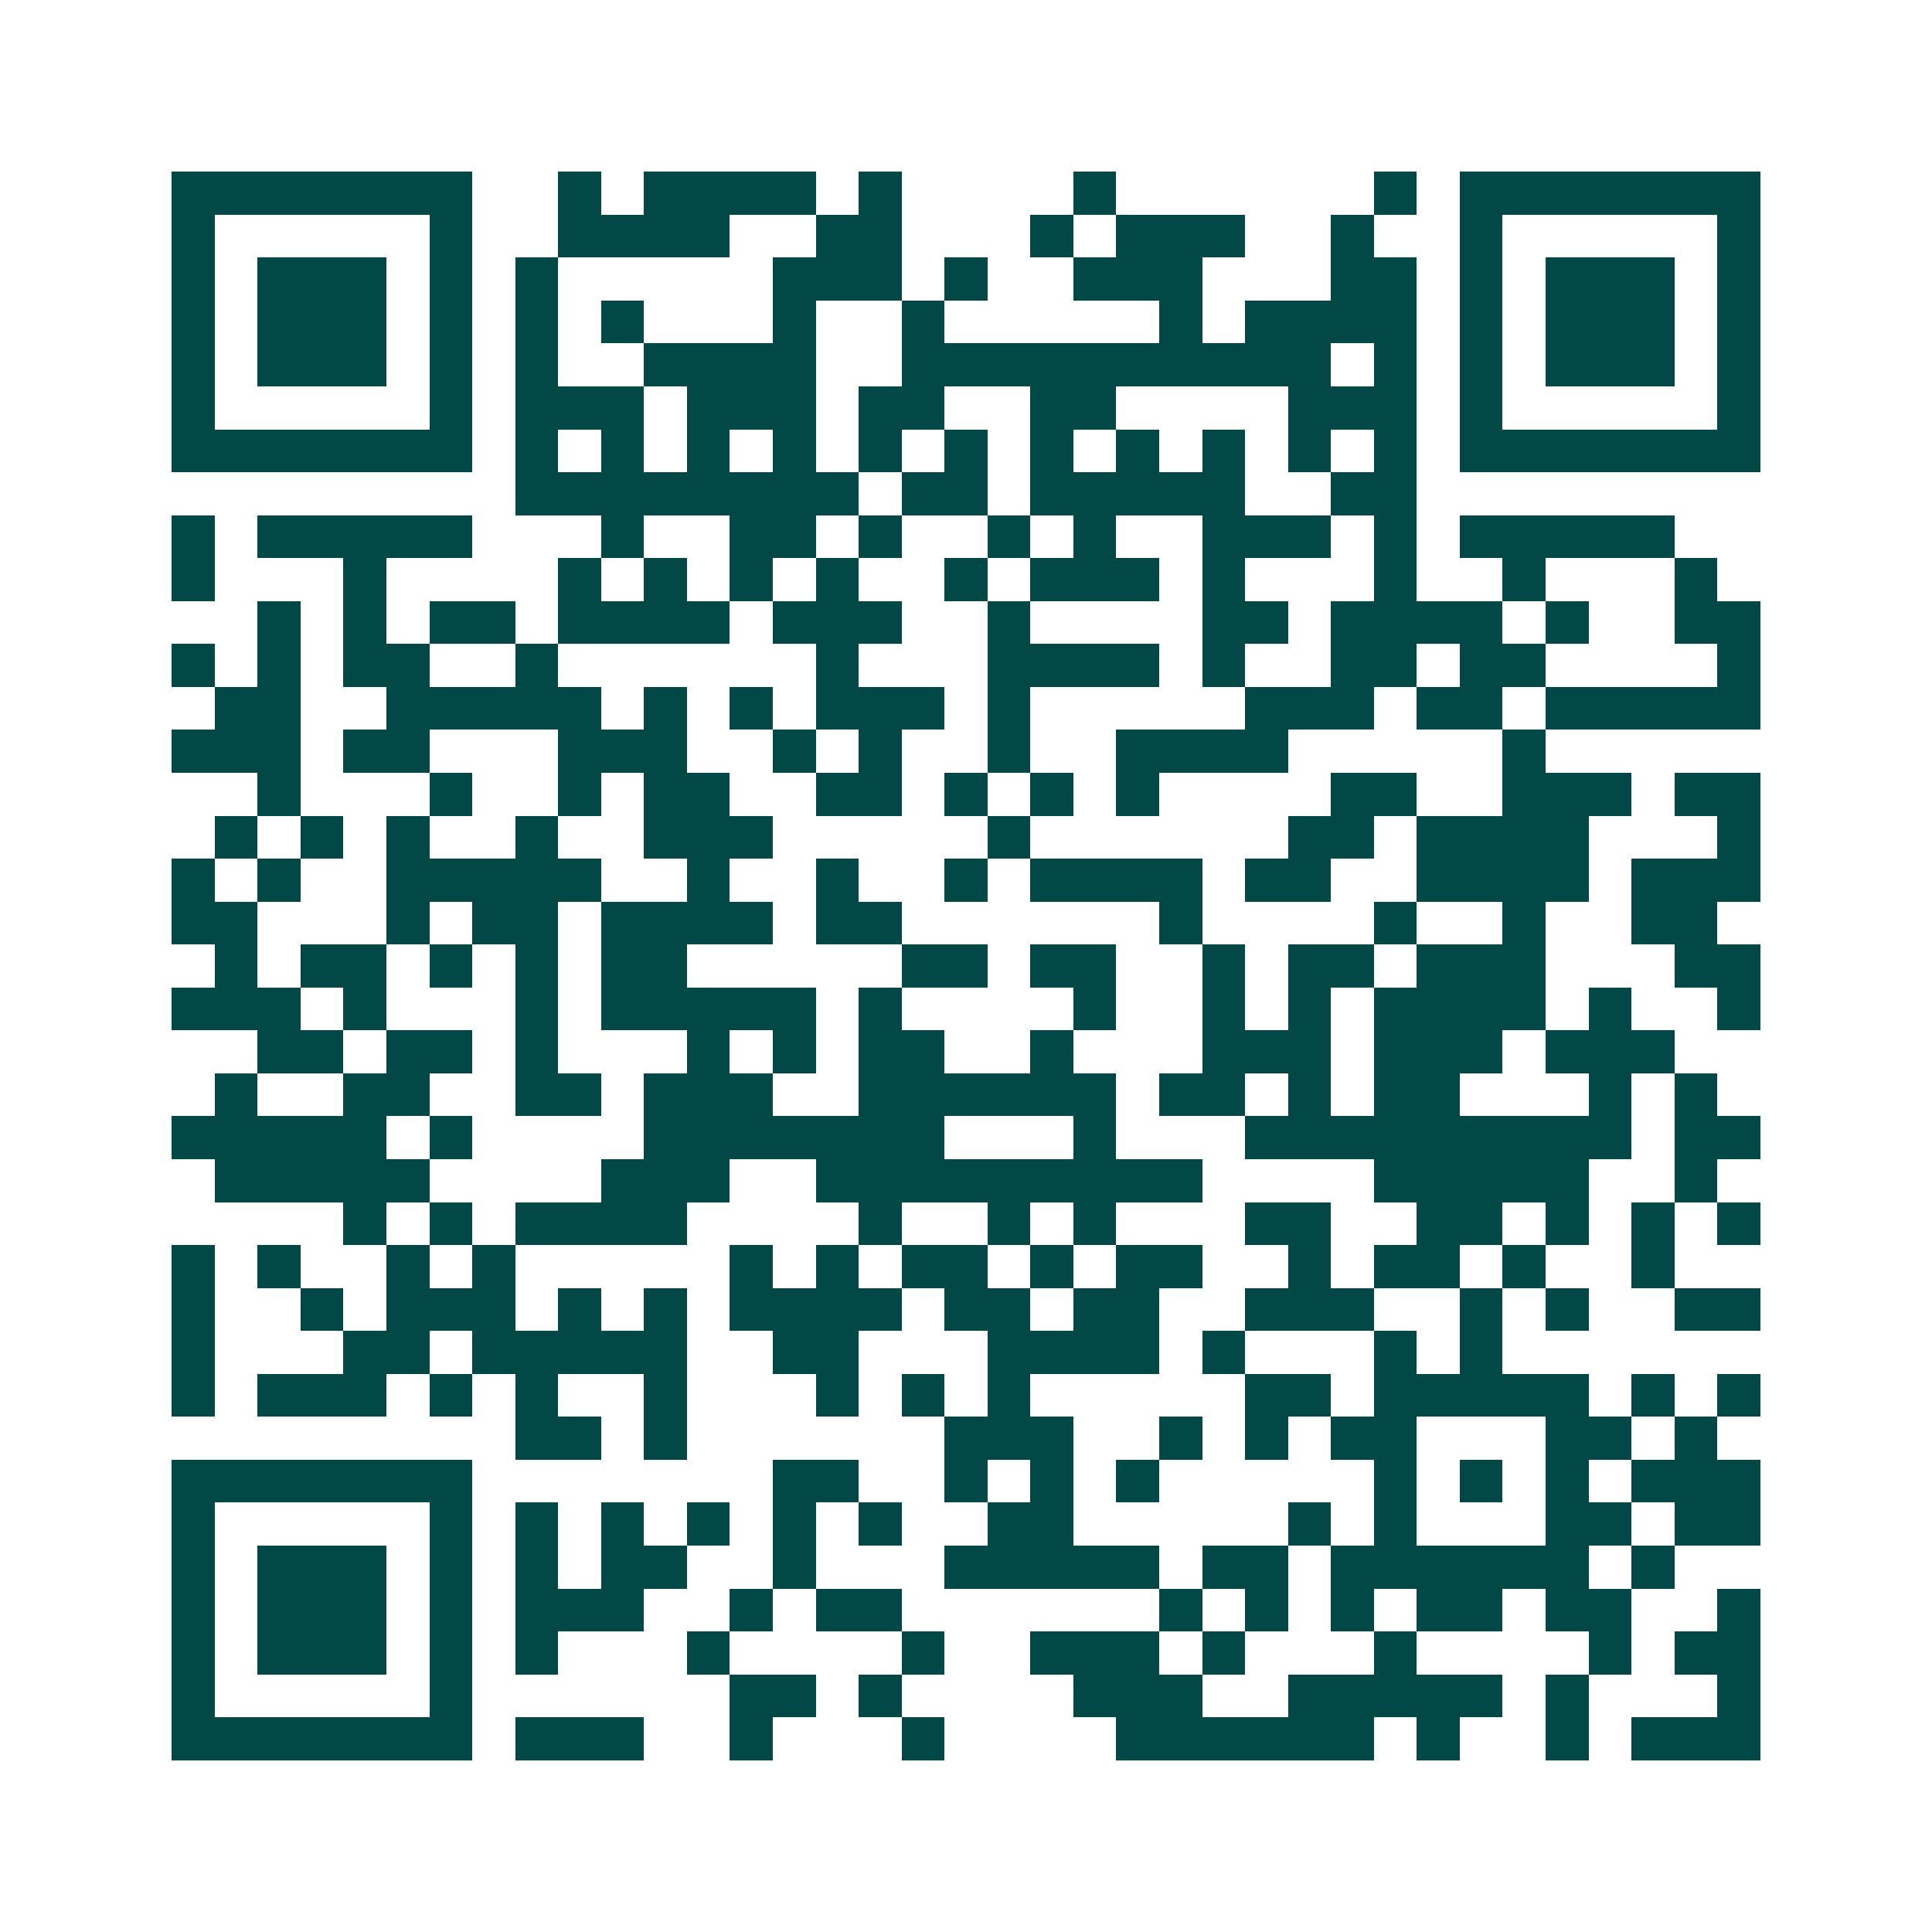 <svg xmlns="http://www.w3.org/2000/svg" width="200" height="200" viewBox="0 0 45 45" shape-rendering="crispEdges"><path fill="#ffffff" d="M0 0h45v45H0z"/><path stroke="#014847" d="M4 4.5h7m2 0h1m1 0h4m1 0h1m4 0h1m6 0h1m1 0h7M4 5.5h1m5 0h1m2 0h4m2 0h2m3 0h1m1 0h3m2 0h1m2 0h1m5 0h1M4 6.5h1m1 0h3m1 0h1m1 0h1m5 0h3m1 0h1m2 0h3m3 0h2m1 0h1m1 0h3m1 0h1M4 7.5h1m1 0h3m1 0h1m1 0h1m1 0h1m3 0h1m2 0h1m5 0h1m1 0h4m1 0h1m1 0h3m1 0h1M4 8.5h1m1 0h3m1 0h1m1 0h1m2 0h4m2 0h10m1 0h1m1 0h1m1 0h3m1 0h1M4 9.5h1m5 0h1m1 0h3m1 0h3m1 0h2m2 0h2m4 0h3m1 0h1m5 0h1M4 10.5h7m1 0h1m1 0h1m1 0h1m1 0h1m1 0h1m1 0h1m1 0h1m1 0h1m1 0h1m1 0h1m1 0h1m1 0h7M12 11.5h8m1 0h2m1 0h5m2 0h2M4 12.5h1m1 0h5m3 0h1m2 0h2m1 0h1m2 0h1m1 0h1m2 0h3m1 0h1m1 0h5M4 13.5h1m3 0h1m4 0h1m1 0h1m1 0h1m1 0h1m2 0h1m1 0h3m1 0h1m3 0h1m2 0h1m3 0h1M6 14.5h1m1 0h1m1 0h2m1 0h4m1 0h3m2 0h1m4 0h2m1 0h4m1 0h1m2 0h2M4 15.5h1m1 0h1m1 0h2m2 0h1m6 0h1m3 0h4m1 0h1m2 0h2m1 0h2m4 0h1M5 16.5h2m2 0h5m1 0h1m1 0h1m1 0h3m1 0h1m5 0h3m1 0h2m1 0h5M4 17.5h3m1 0h2m3 0h3m2 0h1m1 0h1m2 0h1m2 0h4m5 0h1M6 18.5h1m3 0h1m2 0h1m1 0h2m2 0h2m1 0h1m1 0h1m1 0h1m4 0h2m2 0h3m1 0h2M5 19.5h1m1 0h1m1 0h1m2 0h1m2 0h3m5 0h1m6 0h2m1 0h4m3 0h1M4 20.5h1m1 0h1m2 0h5m2 0h1m2 0h1m2 0h1m1 0h4m1 0h2m2 0h4m1 0h3M4 21.5h2m3 0h1m1 0h2m1 0h4m1 0h2m6 0h1m4 0h1m2 0h1m2 0h2M5 22.5h1m1 0h2m1 0h1m1 0h1m1 0h2m5 0h2m1 0h2m2 0h1m1 0h2m1 0h3m3 0h2M4 23.5h3m1 0h1m3 0h1m1 0h5m1 0h1m4 0h1m2 0h1m1 0h1m1 0h4m1 0h1m2 0h1M6 24.5h2m1 0h2m1 0h1m3 0h1m1 0h1m1 0h2m2 0h1m3 0h3m1 0h3m1 0h3M5 25.5h1m2 0h2m2 0h2m1 0h3m2 0h6m1 0h2m1 0h1m1 0h2m3 0h1m1 0h1M4 26.5h5m1 0h1m4 0h7m3 0h1m3 0h9m1 0h2M5 27.5h5m4 0h3m2 0h9m4 0h5m2 0h1M8 28.5h1m1 0h1m1 0h4m4 0h1m2 0h1m1 0h1m3 0h2m2 0h2m1 0h1m1 0h1m1 0h1M4 29.5h1m1 0h1m2 0h1m1 0h1m5 0h1m1 0h1m1 0h2m1 0h1m1 0h2m2 0h1m1 0h2m1 0h1m2 0h1M4 30.5h1m2 0h1m1 0h3m1 0h1m1 0h1m1 0h4m1 0h2m1 0h2m2 0h3m2 0h1m1 0h1m2 0h2M4 31.5h1m3 0h2m1 0h5m2 0h2m3 0h4m1 0h1m3 0h1m1 0h1M4 32.5h1m1 0h3m1 0h1m1 0h1m2 0h1m3 0h1m1 0h1m1 0h1m5 0h2m1 0h5m1 0h1m1 0h1M12 33.5h2m1 0h1m6 0h3m2 0h1m1 0h1m1 0h2m3 0h2m1 0h1M4 34.5h7m7 0h2m2 0h1m1 0h1m1 0h1m5 0h1m1 0h1m1 0h1m1 0h3M4 35.5h1m5 0h1m1 0h1m1 0h1m1 0h1m1 0h1m1 0h1m2 0h2m5 0h1m1 0h1m3 0h2m1 0h2M4 36.5h1m1 0h3m1 0h1m1 0h1m1 0h2m2 0h1m3 0h5m1 0h2m1 0h6m1 0h1M4 37.5h1m1 0h3m1 0h1m1 0h3m2 0h1m1 0h2m6 0h1m1 0h1m1 0h1m1 0h2m1 0h2m2 0h1M4 38.5h1m1 0h3m1 0h1m1 0h1m3 0h1m4 0h1m2 0h3m1 0h1m3 0h1m4 0h1m1 0h2M4 39.5h1m5 0h1m6 0h2m1 0h1m4 0h3m2 0h5m1 0h1m3 0h1M4 40.5h7m1 0h3m2 0h1m3 0h1m4 0h6m1 0h1m2 0h1m1 0h3"/></svg>

